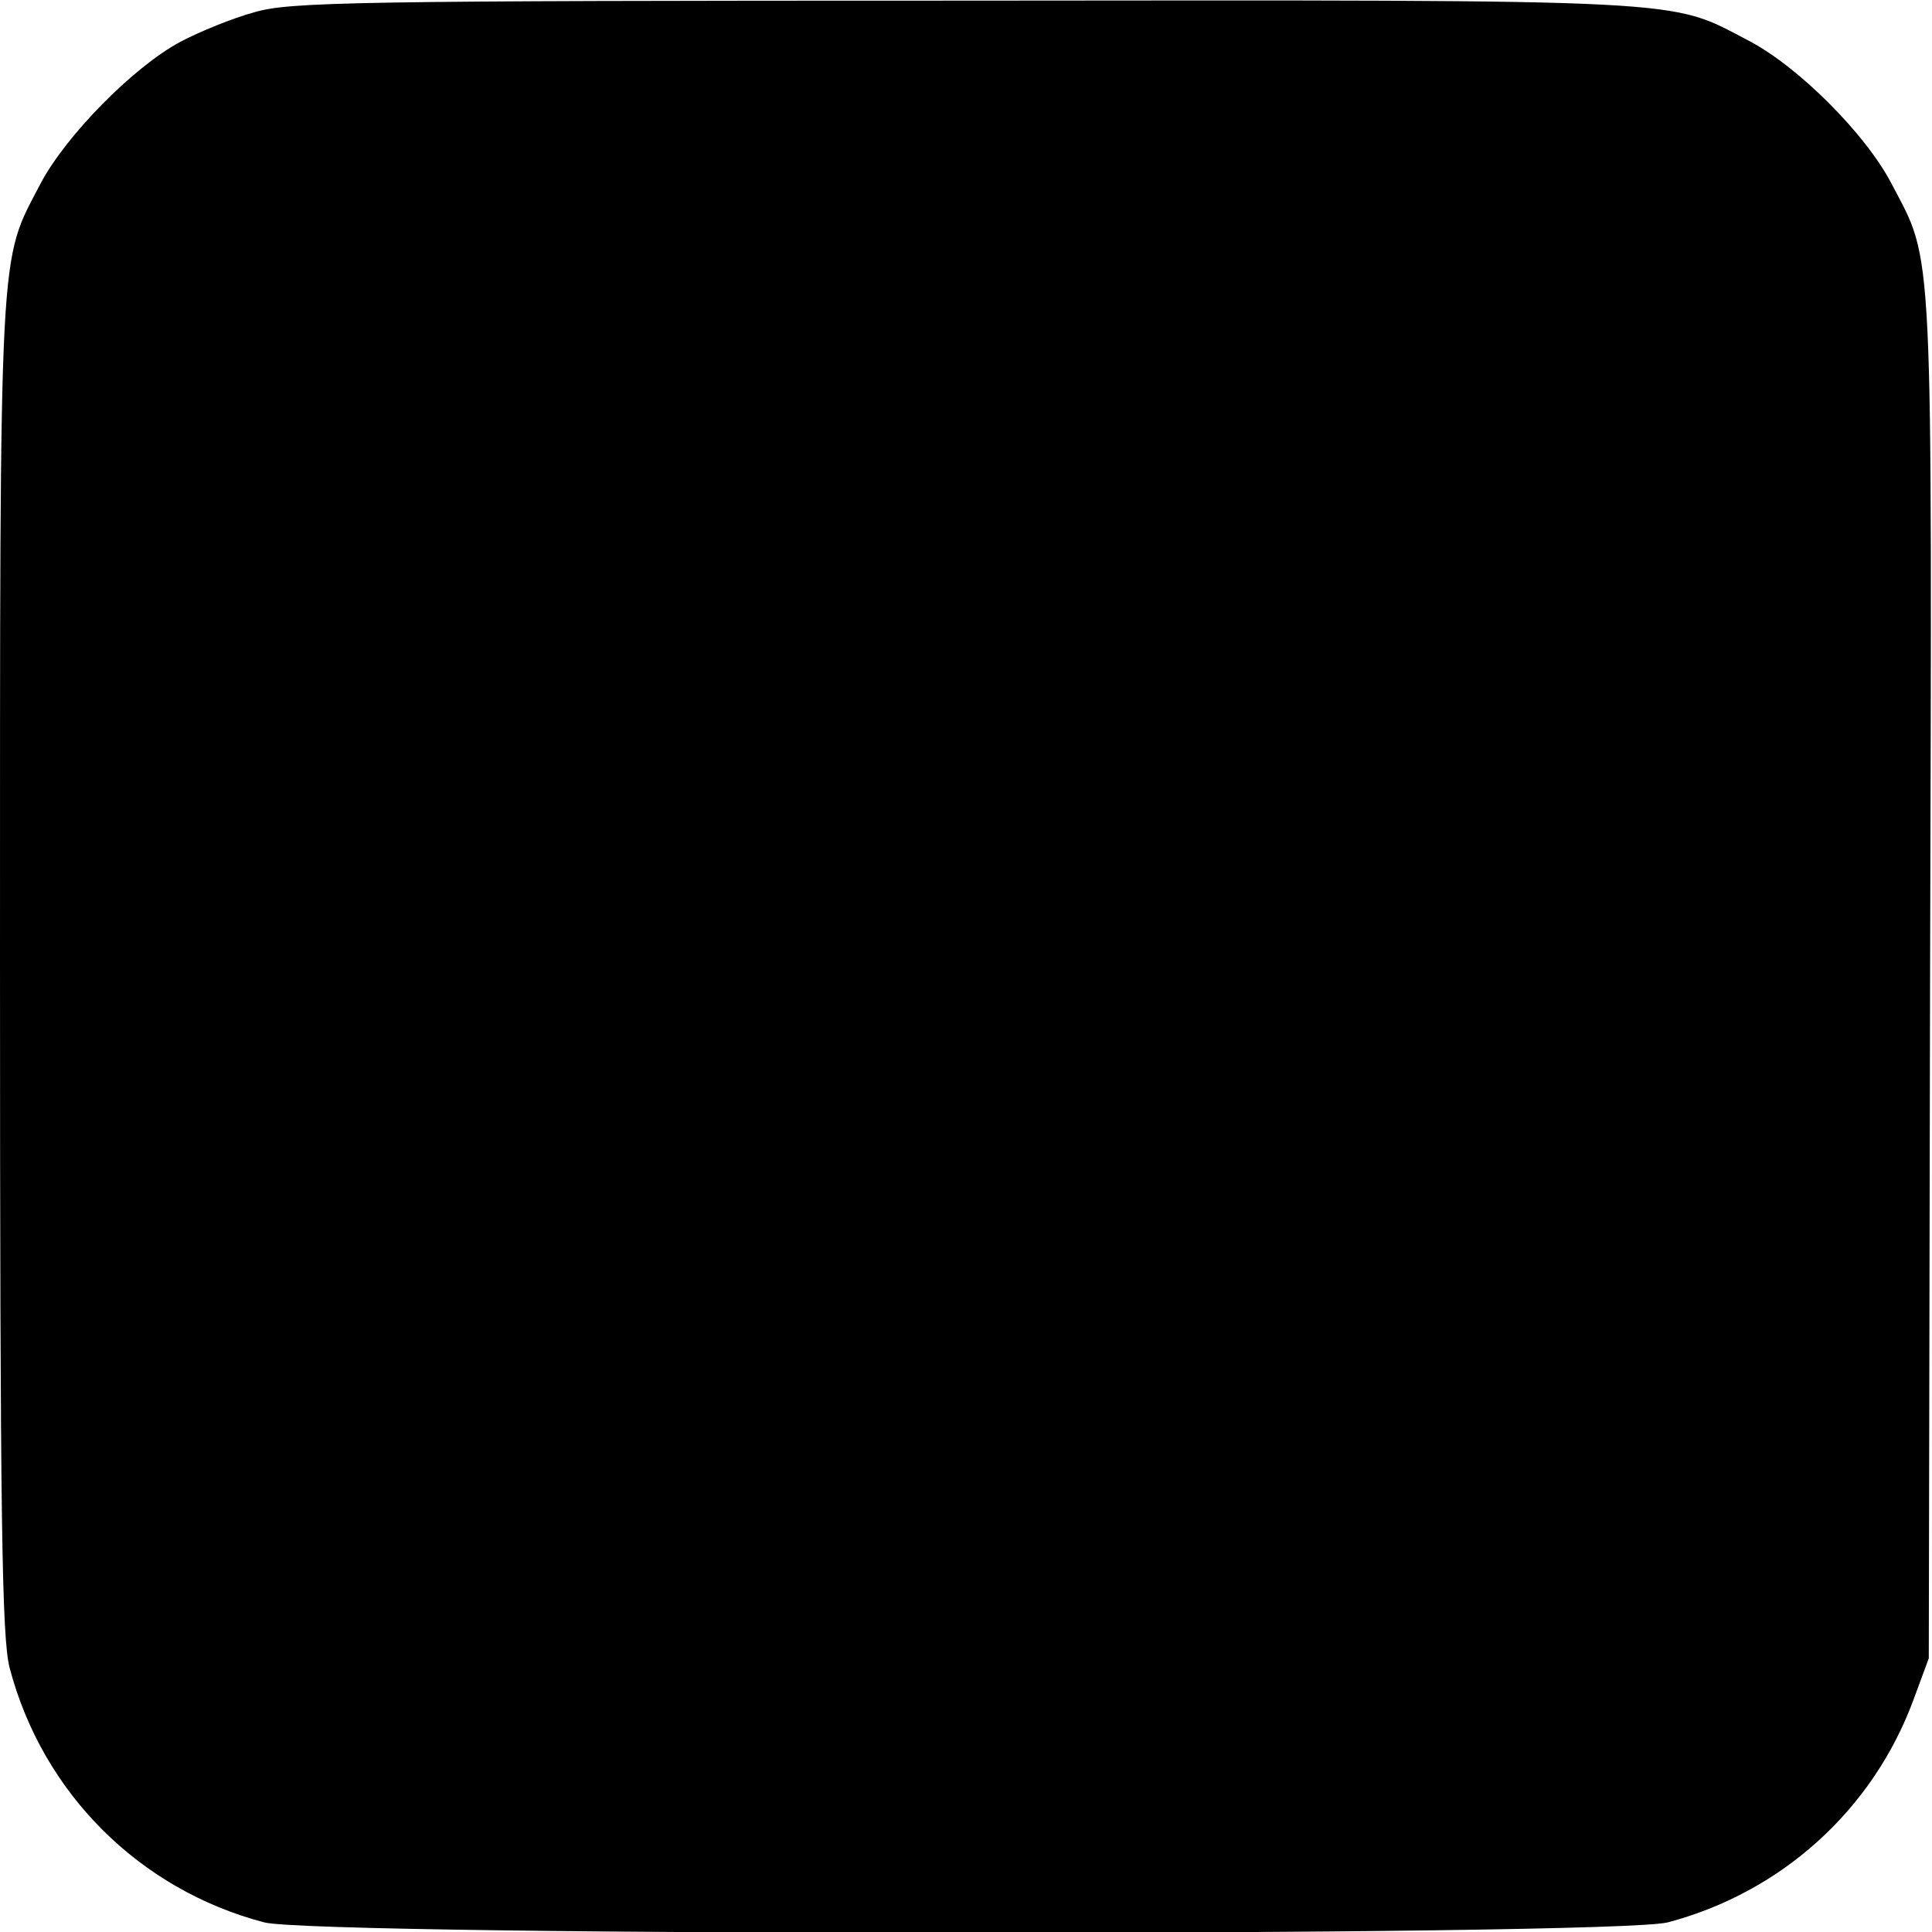 <?xml version="1.0" standalone="no"?>
<!DOCTYPE svg PUBLIC "-//W3C//DTD SVG 20010904//EN"
 "http://www.w3.org/TR/2001/REC-SVG-20010904/DTD/svg10.dtd">
<svg version="1.0" xmlns="http://www.w3.org/2000/svg"
 width="300pt" height="300pt" viewBox="0 0 300 300"
 preserveAspectRatio="xMidYMid meet">
<g transform="translate(0,300) scale(0.1,-0.1)"
fill="#000000" stroke="none">
<path d="M395 2981 c-33 -9 -85 -30 -115 -46 -73 -39 -178 -146 -217 -220 -65
-125 -63 -74 -63 -1215 0 -871 3 -1044 15 -1090 51 -194 201 -344 395 -395 82
-22 2098 -22 2180 0 177 47 318 175 381 345 l24 65 2 1055 c3 1164 6 1109 -60
1235 -40 77 -145 182 -222 222 -125 65 -73 63 -1220 62 -952 0 -1045 -2 -1100
-18z"/>
</g>
</svg>
